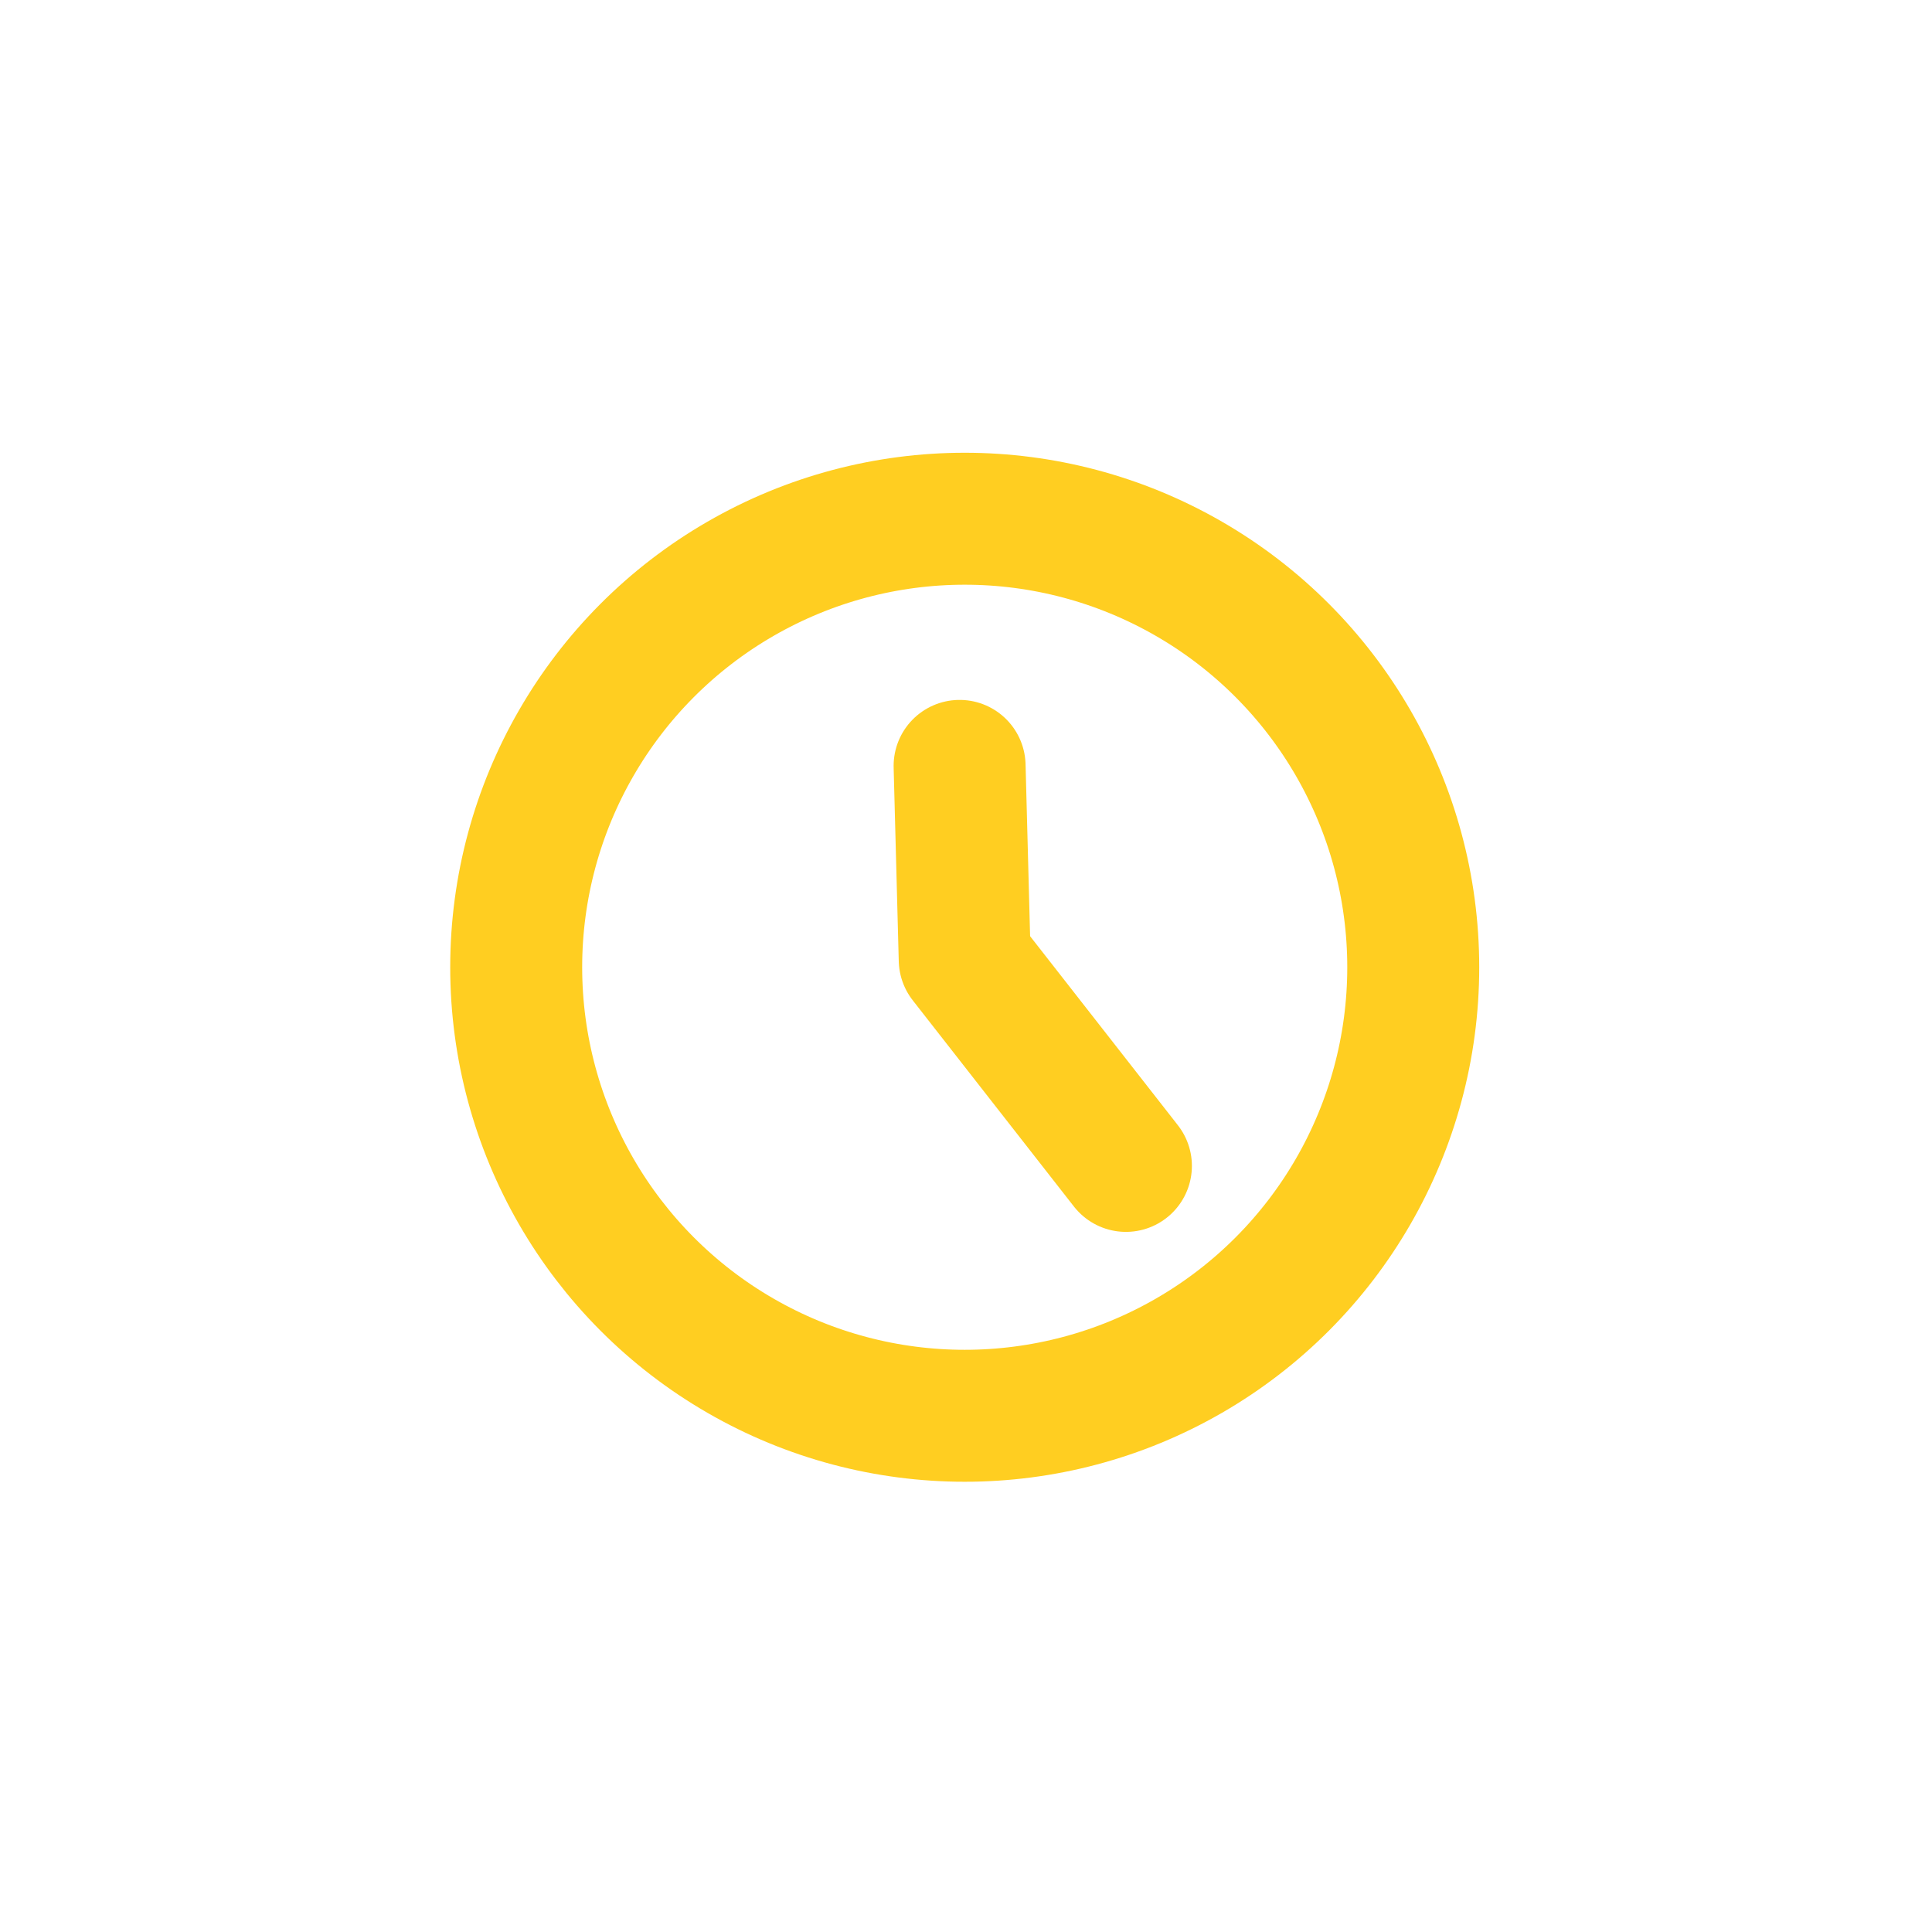 <svg xmlns="http://www.w3.org/2000/svg" width="83" height="83" viewBox="0 0 83 83">
    <defs>
        <filter id="a" width="154.8%" height="154.8%" x="-27.4%" y="-27.4%" filterUnits="objectBoundingBox">
            <feOffset dx="-5" dy="5" in="SourceAlpha" result="shadowOffsetOuter1"/>
            <feGaussianBlur in="shadowOffsetOuter1" result="shadowBlurOuter1" stdDeviation="2.5"/>
            <feColorMatrix in="shadowBlurOuter1" result="shadowMatrixOuter1" values="0 0 0 0 0 0 0 0 0 0 0 0 0 0 0 0 0 0 0.081 0"/>
            <feMerge>
                <feMergeNode in="shadowMatrixOuter1"/>
                <feMergeNode in="SourceGraphic"/>
            </feMerge>
        </filter>
    </defs>
    <g fill="none" fill-rule="evenodd" filter="url(#a)" transform="translate(10)">
        <circle cx="36.225" cy="36.225" r="36.225" fill="#FFF" fill-rule="nonzero"/>
        <g stroke="#FFCE21" stroke-linecap="round" stroke-linejoin="round" stroke-width="5.669" transform="translate(17.176 17.176)">
            <circle cx="19.269" cy="19.378" r="19.269"/>
            <path d="M19.049 10.727l.22 8.326 6.925 8.859"/>
        </g>
    </g>
</svg>
